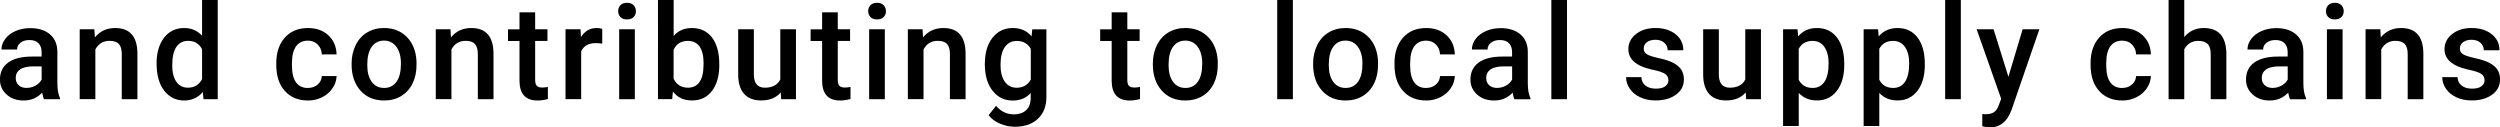<?xml version="1.0" encoding="UTF-8"?><svg id="b" xmlns="http://www.w3.org/2000/svg" width="491.54" height="25.05" viewBox="0 0 491.54 25.05"><g id="c"><g id="d"><g id="e"><path d="M8.65,19.5c-.14-.26-.25-.69-.36-1.28-.98,1.02-2.18,1.54-3.61,1.54s-2.51-.39-3.38-1.18-1.31-1.76-1.31-2.92c0-1.46.54-2.59,1.63-3.37,1.09-.78,2.64-1.17,4.67-1.17h1.89v-.9c0-.71-.2-1.28-.6-1.71s-1-.64-1.82-.64c-.7,0-1.28.18-1.73.53s-.67.8-.67,1.34H.29c0-.75.25-1.46.75-2.11s1.18-1.17,2.04-1.54,1.82-.56,2.88-.56c1.61,0,2.89.4,3.85,1.21s1.45,1.94,1.47,3.41v6.19c0,1.24.17,2.22.52,2.96v.21h-3.15ZM5.26,17.28c.61,0,1.18-.15,1.72-.45.54-.3.94-.69,1.21-1.19v-2.59h-1.66c-1.14,0-2,.2-2.58.6-.58.4-.86.96-.86,1.69,0,.59.2,1.06.59,1.42s.92.53,1.58.53Z"/><path d="M18.56,5.76l.09,1.59c1.02-1.23,2.35-1.84,4-1.84,2.86,0,4.32,1.64,4.37,4.91v9.08h-3.08v-8.9c0-.87-.19-1.52-.56-1.94s-.99-.63-1.85-.63c-1.24,0-2.17.56-2.78,1.69v9.77h-3.08V5.76h2.91Z"/><path d="M30.78,12.53c0-2.12.49-3.82,1.47-5.1s2.3-1.92,3.95-1.92c1.46,0,2.63.51,3.53,1.52V0h3.08v19.5h-2.79l-.15-1.42c-.92,1.12-2.15,1.68-3.69,1.68s-2.91-.65-3.9-1.94-1.49-3.06-1.49-5.28ZM33.86,12.8c0,1.4.27,2.49.81,3.27s1.3,1.17,2.29,1.17c1.26,0,2.18-.56,2.77-1.69v-5.87c-.57-1.1-1.48-1.65-2.74-1.65-1,0-1.77.4-2.31,1.19s-.81,1.98-.81,3.57Z"/><path d="M60.54,17.29c.77,0,1.41-.22,1.92-.67.51-.45.78-1,.81-1.66h2.91c-.03.86-.3,1.65-.8,2.39s-1.18,1.33-2.03,1.76-1.78.65-2.77.65c-1.92,0-3.44-.62-4.57-1.87s-1.69-2.96-1.69-5.15v-.32c0-2.09.56-3.76,1.68-5.02s2.64-1.89,4.57-1.89c1.63,0,2.96.48,3.99,1.43s1.57,2.2,1.62,3.75h-2.91c-.03-.79-.3-1.43-.81-1.94s-1.14-.76-1.92-.76c-1,0-1.77.36-2.31,1.09s-.82,1.82-.83,3.29v.5c0,1.49.27,2.6.81,3.33s1.31,1.1,2.33,1.1Z"/><path d="M69.13,12.51c0-1.35.27-2.56.8-3.64s1.28-1.91,2.25-2.49,2.07-.87,3.33-.87c1.85,0,3.36.6,4.51,1.79s1.78,2.78,1.87,4.75v.72c.01,1.35-.25,2.56-.77,3.63s-1.27,1.89-2.23,2.48-2.09.88-3.36.88c-1.94,0-3.49-.64-4.65-1.94s-1.75-3.01-1.75-5.16v-.15ZM72.21,12.77c0,1.41.29,2.52.88,3.32s1.4,1.2,2.44,1.2,1.85-.41,2.43-1.22.87-2,.87-3.57c0-1.39-.3-2.49-.9-3.3s-1.41-1.22-2.43-1.22-1.81.4-2.4,1.2-.89,2-.89,3.59Z"/><path d="M88.57,5.76l.09,1.59c1.02-1.23,2.35-1.84,4-1.84,2.86,0,4.32,1.64,4.37,4.91v9.08h-3.08v-8.9c0-.87-.19-1.52-.56-1.94s-.99-.63-1.85-.63c-1.24,0-2.17.56-2.78,1.69v9.77h-3.08V5.76h2.91Z"/><path d="M105.22,2.42v3.34h2.42v2.29h-2.42v7.67c0,.53.1.9.31,1.14s.58.35,1.11.35c.36,0,.72-.04,1.08-.13v2.39c-.7.19-1.38.29-2.03.29-2.37,0-3.55-1.31-3.55-3.92v-7.78h-2.26v-2.29h2.26v-3.34h3.08Z"/><path d="M118.39,8.58c-.41-.07-.83-.1-1.26-.1-1.41,0-2.37.54-2.86,1.62v9.39h-3.08V5.76h2.95l.08,1.54c.74-1.19,1.78-1.79,3.1-1.79.44,0,.8.06,1.09.18v2.89Z"/><path d="M121.54,2.2c0-.47.15-.87.45-1.18s.73-.47,1.29-.47.99.16,1.29.47.46.71.46,1.18-.15.85-.46,1.16-.74.46-1.29.46-.99-.15-1.29-.46-.45-.7-.45-1.16ZM124.82,19.5h-3.08V5.76h3.08v13.74Z"/><path d="M141.43,12.77c0,2.13-.48,3.83-1.43,5.09-.95,1.26-2.26,1.89-3.93,1.89s-2.86-.58-3.76-1.74l-.15,1.48h-2.79V0h3.08v7.08c.89-1.05,2.09-1.57,3.59-1.57,1.68,0,2.99.62,3.95,1.87s1.43,2.98,1.43,5.22v.18ZM138.34,12.51c0-1.49-.26-2.61-.79-3.35s-1.29-1.12-2.29-1.12c-1.34,0-2.28.58-2.82,1.75v5.66c.55,1.19,1.5,1.79,2.84,1.79.96,0,1.71-.36,2.23-1.08.52-.72.8-1.81.81-3.26v-.39Z"/><path d="M153.53,18.15c-.91,1.07-2.19,1.6-3.86,1.6-1.49,0-2.62-.44-3.38-1.31-.77-.87-1.15-2.13-1.15-3.78V5.76h3.08v8.86c0,1.74.72,2.62,2.17,2.62s2.51-.54,3.03-1.61V5.76h3.08v13.74h-2.91l-.08-1.35Z"/><path d="M164.72,2.42v3.34h2.42v2.29h-2.42v7.67c0,.53.1.9.31,1.14s.58.35,1.11.35c.36,0,.72-.04,1.08-.13v2.39c-.7.19-1.38.29-2.03.29-2.37,0-3.55-1.31-3.55-3.92v-7.78h-2.26v-2.29h2.26v-3.34h3.08Z"/><path d="M170.7,2.2c0-.47.15-.87.45-1.18s.73-.47,1.29-.47.99.16,1.29.47.46.71.46,1.18-.15.85-.46,1.16-.74.46-1.29.46-.99-.15-1.29-.46-.45-.7-.45-1.16ZM173.97,19.5h-3.08V5.76h3.08v13.74Z"/><path d="M181.39,5.76l.09,1.59c1.02-1.23,2.35-1.84,4-1.84,2.86,0,4.32,1.64,4.37,4.91v9.08h-3.08v-8.9c0-.87-.19-1.52-.56-1.94s-.99-.63-1.85-.63c-1.24,0-2.17.56-2.78,1.69v9.77h-3.08V5.76h2.91Z"/><path d="M193.64,12.53c0-2.13.5-3.84,1.5-5.11s2.33-1.91,3.99-1.91c1.57,0,2.8.55,3.69,1.64l.14-1.38h2.78v13.32c0,1.8-.56,3.22-1.68,4.27s-2.63,1.56-4.54,1.56c-1.01,0-1.99-.21-2.95-.63-.96-.42-1.69-.97-2.19-1.64l1.46-1.85c.95,1.12,2.12,1.69,3.5,1.69,1.02,0,1.83-.28,2.42-.83.59-.55.89-1.37.89-2.44v-.93c-.89.99-2.07,1.48-3.55,1.48-1.61,0-2.92-.64-3.94-1.92-1.02-1.28-1.53-3.05-1.53-5.31ZM196.72,12.8c0,1.38.28,2.46.84,3.26s1.34,1.19,2.34,1.19c1.24,0,2.17-.53,2.77-1.6v-6.04c-.58-1.04-1.5-1.56-2.74-1.56-1.02,0-1.8.4-2.37,1.21s-.84,1.99-.84,3.55Z"/><path d="M221.65,2.42v3.34h2.42v2.29h-2.42v7.67c0,.53.1.9.31,1.14s.58.35,1.11.35c.36,0,.72-.04,1.08-.13v2.39c-.7.19-1.38.29-2.03.29-2.37,0-3.55-1.31-3.55-3.92v-7.78h-2.26v-2.29h2.26v-3.34h3.08Z"/><path d="M226.67,12.51c0-1.35.27-2.56.8-3.64s1.28-1.91,2.25-2.49,2.07-.87,3.33-.87c1.85,0,3.36.6,4.51,1.79,1.16,1.19,1.78,2.78,1.87,4.75v.72c.01,1.35-.25,2.56-.77,3.63-.52,1.07-1.26,1.89-2.23,2.48s-2.09.88-3.36.88c-1.94,0-3.49-.64-4.65-1.94s-1.75-3.01-1.75-5.16v-.15ZM229.76,12.77c0,1.41.29,2.52.88,3.32s1.4,1.2,2.44,1.2,1.85-.41,2.43-1.22.87-2,.87-3.57c0-1.39-.3-2.49-.9-3.3s-1.41-1.22-2.43-1.22-1.81.4-2.4,1.2-.89,2-.89,3.59Z"/><path d="M254.2,19.5h-3.08V0h3.08v19.5Z"/><path d="M258.18,12.51c0-1.35.27-2.56.8-3.64s1.28-1.91,2.25-2.49,2.07-.87,3.33-.87c1.85,0,3.36.6,4.51,1.79,1.16,1.19,1.78,2.78,1.87,4.75v.72c.01,1.35-.25,2.56-.77,3.63-.52,1.07-1.27,1.89-2.23,2.48-.97.58-2.09.88-3.36.88-1.94,0-3.49-.64-4.65-1.94-1.16-1.29-1.75-3.01-1.75-5.16v-.15ZM261.26,12.77c0,1.41.29,2.52.88,3.32s1.4,1.2,2.44,1.2,1.85-.41,2.43-1.22c.58-.81.87-2,.87-3.57,0-1.39-.3-2.49-.9-3.3-.6-.81-1.41-1.22-2.43-1.22s-1.81.4-2.4,1.2-.89,2-.89,3.59Z"/><path d="M280.4,17.29c.77,0,1.41-.22,1.92-.67.51-.45.78-1,.81-1.66h2.91c-.03.86-.3,1.65-.8,2.39s-1.18,1.33-2.03,1.76-1.78.65-2.77.65c-1.92,0-3.44-.62-4.57-1.87s-1.69-2.96-1.69-5.15v-.32c0-2.09.56-3.76,1.68-5.02s2.64-1.89,4.57-1.89c1.63,0,2.96.48,3.99,1.43,1.03.95,1.57,2.2,1.62,3.75h-2.91c-.03-.79-.3-1.43-.81-1.94-.5-.51-1.14-.76-1.92-.76-1,0-1.77.36-2.31,1.09s-.82,1.82-.83,3.29v.5c0,1.49.27,2.6.81,3.33.54.73,1.31,1.1,2.33,1.1Z"/><path d="M297.77,19.5c-.14-.26-.25-.69-.36-1.28-.98,1.02-2.18,1.54-3.61,1.54s-2.5-.39-3.38-1.18-1.31-1.76-1.31-2.92c0-1.46.54-2.59,1.63-3.37,1.09-.78,2.64-1.17,4.67-1.17h1.89v-.9c0-.71-.2-1.28-.6-1.71s-1-.64-1.82-.64c-.7,0-1.28.18-1.73.53s-.67.8-.67,1.34h-3.08c0-.75.25-1.46.75-2.11s1.18-1.17,2.04-1.54c.86-.37,1.82-.56,2.88-.56,1.61,0,2.89.4,3.85,1.21s1.45,1.94,1.47,3.41v6.19c0,1.24.17,2.22.52,2.96v.21h-3.15ZM294.38,17.28c.61,0,1.18-.15,1.72-.45.54-.3.94-.69,1.21-1.19v-2.59h-1.66c-1.14,0-2,.2-2.58.6-.58.4-.86.96-.86,1.69,0,.59.2,1.06.59,1.42.39.35.92.53,1.58.53Z"/><path d="M308.1,19.5h-3.08V0h3.08v19.5Z"/><path d="M328.03,15.77c0-.55-.23-.97-.68-1.26-.45-.29-1.2-.54-2.25-.76-1.05-.22-1.93-.5-2.63-.84-1.54-.75-2.31-1.82-2.31-3.24,0-1.19.5-2.18,1.5-2.97s2.27-1.19,3.81-1.19c1.64,0,2.97.41,3.98,1.22,1.01.81,1.52,1.87,1.52,3.16h-3.08c0-.59-.22-1.09-.66-1.48s-1.02-.59-1.75-.59c-.68,0-1.23.16-1.66.47-.43.31-.64.73-.64,1.26,0,.47.2.84.6,1.1s1.2.53,2.41.79,2.16.58,2.85.95c.69.37,1.2.81,1.54,1.33.33.52.5,1.14.5,1.88,0,1.24-.51,2.24-1.54,3s-2.37,1.15-4.02,1.15c-1.13,0-2.13-.2-3.01-.61s-1.57-.96-2.06-1.68-.74-1.48-.74-2.3h3c.04.73.32,1.29.83,1.68s1.18.59,2.02.59,1.43-.15,1.85-.46.63-.71.63-1.21Z"/><path d="M343.26,18.15c-.91,1.07-2.19,1.6-3.86,1.6-1.49,0-2.62-.44-3.38-1.31-.77-.87-1.15-2.13-1.15-3.78V5.76h3.08v8.86c0,1.74.72,2.62,2.17,2.62s2.51-.54,3.03-1.61V5.76h3.08v13.74h-2.91l-.08-1.35Z"/><path d="M362.61,12.77c0,2.12-.48,3.82-1.45,5.08s-2.26,1.9-3.88,1.9c-1.51,0-2.71-.49-3.62-1.48v6.51h-3.08V5.76h2.84l.13,1.4c.91-1.1,2.14-1.65,3.69-1.65,1.68,0,2.99.62,3.94,1.87.95,1.25,1.43,2.98,1.43,5.2v.19ZM359.54,12.51c0-1.37-.27-2.46-.82-3.26-.55-.8-1.33-1.21-2.34-1.21-1.26,0-2.17.52-2.72,1.56v6.09c.56,1.07,1.47,1.6,2.74,1.6.98,0,1.75-.39,2.3-1.19.55-.79.83-1.99.83-3.6Z"/><path d="M378.45,12.77c0,2.12-.48,3.82-1.45,5.08s-2.26,1.9-3.88,1.9c-1.51,0-2.71-.49-3.62-1.48v6.51h-3.08V5.76h2.84l.13,1.4c.91-1.1,2.14-1.65,3.69-1.65,1.68,0,2.99.62,3.94,1.87.95,1.25,1.43,2.98,1.43,5.2v.19ZM375.38,12.51c0-1.37-.27-2.46-.82-3.26-.55-.8-1.33-1.21-2.34-1.21-1.26,0-2.17.52-2.72,1.56v6.09c.56,1.07,1.47,1.6,2.74,1.6.98,0,1.75-.39,2.3-1.19.55-.79.83-1.99.83-3.6Z"/><path d="M385.53,19.5h-3.08V0h3.08v19.5Z"/><path d="M394.89,15.08l2.79-9.32h3.29l-5.46,15.82c-.84,2.31-2.26,3.47-4.27,3.47-.45,0-.94-.08-1.49-.23v-2.4l.58.04c.78,0,1.36-.14,1.76-.43.39-.28.7-.76.93-1.43l.44-1.18-4.82-13.66h3.33l2.91,9.32Z"/><path d="M417.26,17.29c.77,0,1.41-.22,1.92-.67.51-.45.78-1,.81-1.66h2.91c-.03.86-.3,1.65-.8,2.39s-1.18,1.33-2.03,1.76-1.78.65-2.77.65c-1.92,0-3.44-.62-4.57-1.87s-1.69-2.96-1.69-5.15v-.32c0-2.09.56-3.76,1.68-5.02s2.64-1.89,4.57-1.89c1.63,0,2.96.48,3.99,1.43,1.03.95,1.57,2.2,1.62,3.75h-2.91c-.03-.79-.3-1.43-.81-1.94-.5-.51-1.14-.76-1.92-.76-1,0-1.77.36-2.31,1.09s-.82,1.82-.83,3.29v.5c0,1.49.27,2.6.81,3.33.54.73,1.31,1.1,2.33,1.1Z"/><path d="M429.46,7.26c1.01-1.17,2.28-1.75,3.82-1.75,2.93,0,4.41,1.67,4.46,5.01v8.98h-3.08v-8.86c0-.95-.21-1.62-.62-2.01-.41-.39-1.01-.59-1.81-.59-1.24,0-2.16.55-2.77,1.65v9.81h-3.08V0h3.08v7.26Z"/><path d="M450.26,19.5c-.14-.26-.25-.69-.36-1.28-.98,1.02-2.18,1.54-3.61,1.54s-2.5-.39-3.38-1.18-1.31-1.76-1.31-2.92c0-1.46.54-2.59,1.63-3.37,1.09-.78,2.64-1.17,4.67-1.17h1.89v-.9c0-.71-.2-1.28-.6-1.71s-1-.64-1.82-.64c-.7,0-1.28.18-1.73.53s-.67.8-.67,1.34h-3.08c0-.75.25-1.46.75-2.11s1.18-1.17,2.04-1.54c.86-.37,1.82-.56,2.88-.56,1.61,0,2.89.4,3.85,1.21s1.45,1.94,1.47,3.41v6.19c0,1.24.17,2.22.52,2.96v.21h-3.15ZM446.87,17.28c.61,0,1.18-.15,1.72-.45.54-.3.94-.69,1.21-1.19v-2.59h-1.66c-1.14,0-2,.2-2.58.6-.58.4-.86.96-.86,1.69,0,.59.2,1.06.59,1.42.39.35.92.53,1.58.53Z"/><path d="M457.32,2.2c0-.47.15-.87.45-1.18.3-.31.73-.47,1.29-.47s.99.16,1.29.47.46.71.46,1.18-.15.85-.46,1.16-.74.46-1.29.46-.99-.15-1.29-.46c-.3-.31-.45-.7-.45-1.16ZM460.59,19.5h-3.08V5.76h3.08v13.74Z"/><path d="M468.01,5.76l.09,1.59c1.02-1.23,2.35-1.84,4-1.84,2.86,0,4.32,1.64,4.37,4.91v9.08h-3.08v-8.9c0-.87-.19-1.52-.57-1.94-.38-.42-.99-.63-1.85-.63-1.24,0-2.17.56-2.78,1.69v9.77h-3.08V5.76h2.91Z"/><path d="M488.5,15.77c0-.55-.23-.97-.68-1.26-.45-.29-1.2-.54-2.25-.76-1.05-.22-1.93-.5-2.63-.84-1.54-.75-2.31-1.82-2.31-3.24,0-1.19.5-2.18,1.5-2.97s2.27-1.19,3.81-1.19c1.64,0,2.97.41,3.98,1.22,1.01.81,1.52,1.87,1.52,3.16h-3.08c0-.59-.22-1.09-.66-1.48s-1.02-.59-1.75-.59c-.68,0-1.23.16-1.66.47-.43.31-.64.73-.64,1.26,0,.47.2.84.6,1.1s1.2.53,2.41.79,2.16.58,2.85.95c.69.37,1.2.81,1.54,1.33.33.52.5,1.14.5,1.88,0,1.24-.51,2.24-1.54,3s-2.37,1.15-4.02,1.15c-1.13,0-2.13-.2-3.01-.61s-1.57-.96-2.06-1.68-.74-1.48-.74-2.3h3c.04.73.32,1.29.83,1.68s1.18.59,2.02.59,1.43-.15,1.85-.46.63-.71.63-1.21Z"/></g></g></g></svg>